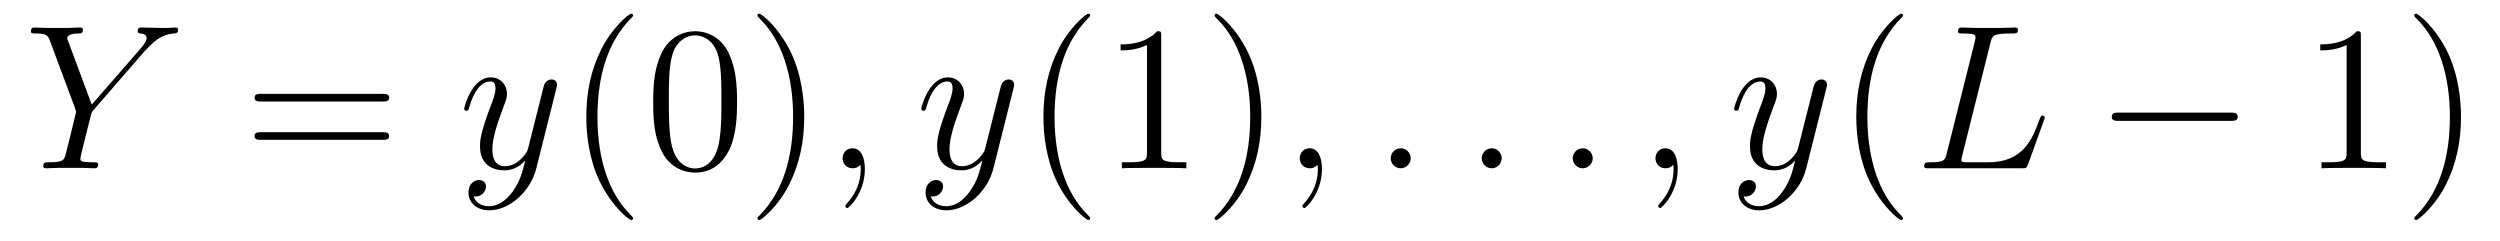 <?xml version='1.0' encoding='UTF-8'?>
<!-- This file was generated by dvisvgm 2.8.1 -->
<svg version='1.1' xmlns='http://www.w3.org/2000/svg' xmlns:xlink='http://www.w3.org/1999/xlink' width='145pt' height='14pt' viewBox='0 -14 145 14'>
<g id='page1'>
<g transform='matrix(1 0 0 -1 -127 650)'>
<path d='M135.429 661.078L135.704 661.353C136.23 661.891 136.672 662.022 137.091 662.058C137.222 662.07 137.33 662.082 137.33 662.285C137.33 662.405 137.21 662.405 137.186 662.405C137.043 662.405 136.887 662.381 136.744 662.381H136.254C135.907 662.381 135.537 662.405 135.202 662.405C135.118 662.405 134.987 662.405 134.987 662.178C134.987 662.07 135.106 662.058 135.142 662.058C135.501 662.034 135.501 661.855 135.501 661.783C135.501 661.652 135.405 661.472 135.166 661.197L132.321 657.934L130.97 661.568C130.898 661.735 130.898 661.759 130.898 661.783C130.898 662.034 131.388 662.058 131.532 662.058S131.807 662.058 131.807 662.273C131.807 662.405 131.699 662.405 131.628 662.405C131.424 662.405 131.185 662.381 130.982 662.381H129.655C129.44 662.381 129.213 662.405 129.01 662.405C128.926 662.405 128.794 662.405 128.794 662.178C128.794 662.058 128.902 662.058 129.081 662.058C129.667 662.058 129.775 661.95 129.882 661.675L131.365 657.695C131.377 657.659 131.412 657.528 131.412 657.492C131.412 657.456 130.827 655.101 130.791 654.981C130.695 654.658 130.576 654.599 129.811 654.587C129.608 654.587 129.512 654.587 129.512 654.36C129.512 654.24 129.643 654.24 129.679 654.24C129.894 654.24 130.145 654.264 130.373 654.264H131.783C131.998 654.264 132.249 654.24 132.464 654.24C132.548 654.24 132.692 654.24 132.692 654.455C132.692 654.587 132.608 654.587 132.405 654.587C131.663 654.587 131.663 654.67 131.663 654.802C131.663 654.886 131.759 655.268 131.819 655.507L132.249 657.228C132.321 657.48 132.321 657.503 132.428 657.623L135.429 661.078Z'/>
<path d='M149.189 658.113C149.356 658.113 149.571 658.113 149.571 658.328C149.571 658.555 149.368 658.555 149.189 658.555H142.148C141.981 658.555 141.765 658.555 141.765 658.34C141.765 658.113 141.969 658.113 142.148 658.113H149.189ZM149.189 655.89C149.356 655.89 149.571 655.89 149.571 656.105C149.571 656.332 149.368 656.332 149.189 656.332H142.148C141.981 656.332 141.765 656.332 141.765 656.117C141.765 655.89 141.969 655.89 142.148 655.89H149.189Z'/>
<path d='M156.741 652.901C156.418 652.447 155.952 652.04 155.366 652.04C155.223 652.04 154.649 652.064 154.47 652.614C154.506 652.602 154.565 652.602 154.589 652.602C154.948 652.602 155.187 652.913 155.187 653.188C155.187 653.463 154.96 653.559 154.78 653.559C154.589 653.559 154.171 653.415 154.171 652.829C154.171 652.22 154.685 651.801 155.366 651.801C156.562 651.801 157.769 652.901 158.104 654.228L159.275 658.89C159.287 658.95 159.311 659.022 159.311 659.093C159.311 659.273 159.168 659.392 158.988 659.392C158.881 659.392 158.63 659.344 158.534 658.986L157.65 655.471C157.59 655.256 157.59 655.232 157.494 655.101C157.255 654.766 156.861 654.36 156.287 654.36C155.617 654.36 155.557 655.017 155.557 655.34C155.557 656.021 155.88 656.942 156.203 657.802C156.335 658.149 156.406 658.316 156.406 658.555C156.406 659.058 156.048 659.512 155.462 659.512C154.362 659.512 153.92 657.778 153.92 657.683C153.92 657.635 153.968 657.575 154.051 657.575C154.159 657.575 154.171 657.623 154.219 657.79C154.506 658.794 154.96 659.273 155.426 659.273C155.534 659.273 155.737 659.273 155.737 658.878C155.737 658.567 155.605 658.221 155.426 657.767C154.84 656.2 154.84 655.806 154.84 655.519C154.84 654.383 155.653 654.12 156.251 654.12C156.598 654.12 157.028 654.228 157.446 654.67L157.458 654.658C157.279 653.953 157.159 653.487 156.741 652.901Z'/>
<path d='M163.72 651.335C163.72 651.371 163.72 651.395 163.517 651.598C162.321 652.806 161.652 654.778 161.652 657.217C161.652 659.536 162.214 661.532 163.6 662.943C163.72 663.05 163.72 663.074 163.72 663.11C163.72 663.182 163.66 663.206 163.612 663.206C163.457 663.206 162.477 662.345 161.891 661.173C161.281 659.966 161.006 658.687 161.006 657.217C161.006 656.152 161.174 654.73 161.795 653.451C162.501 652.017 163.481 651.239 163.612 651.239C163.66 651.239 163.72 651.263 163.72 651.335ZM169.75 658.065C169.75 659.058 169.69 660.026 169.26 660.934C168.77 661.927 167.909 662.189 167.324 662.189C166.63 662.189 165.781 661.843 165.339 660.851C165.004 660.097 164.885 659.356 164.885 658.065C164.885 656.906 164.969 656.033 165.399 655.184C165.865 654.276 166.69 653.989 167.312 653.989C168.352 653.989 168.949 654.611 169.296 655.304C169.726 656.2 169.75 657.372 169.75 658.065ZM167.312 654.228C166.929 654.228 166.152 654.443 165.925 655.746C165.794 656.463 165.794 657.372 165.794 658.209C165.794 659.189 165.794 660.073 165.985 660.779C166.188 661.58 166.798 661.95 167.312 661.95C167.766 661.95 168.459 661.675 168.686 660.648C168.842 659.966 168.842 659.022 168.842 658.209C168.842 657.408 168.842 656.499 168.71 655.77C168.483 654.455 167.73 654.228 167.312 654.228ZM173.646 657.217C173.646 658.125 173.526 659.607 172.857 660.994C172.152 662.428 171.171 663.206 171.04 663.206C170.992 663.206 170.932 663.182 170.932 663.11C170.932 663.074 170.932 663.05 171.135 662.847C172.331 661.64 173 659.667 173 657.228C173 654.909 172.438 652.913 171.052 651.502C170.932 651.395 170.932 651.371 170.932 651.335C170.932 651.263 170.992 651.239 171.04 651.239C171.195 651.239 172.175 652.1 172.761 653.272C173.371 654.491 173.646 655.782 173.646 657.217Z'/>
<path d='M177.162 654.192C177.162 654.886 176.935 655.4 176.445 655.4C176.062 655.4 175.871 655.089 175.871 654.826C175.871 654.563 176.05 654.24 176.457 654.24C176.612 654.24 176.743 654.288 176.851 654.395C176.875 654.419 176.887 654.419 176.899 654.419C176.923 654.419 176.923 654.252 176.923 654.192C176.923 653.798 176.851 653.021 176.158 652.244C176.026 652.1 176.026 652.076 176.026 652.053C176.026 651.993 176.086 651.933 176.146 651.933C176.242 651.933 177.162 652.818 177.162 654.192Z'/>
<path d='M183.253 652.901C182.931 652.447 182.464 652.04 181.878 652.04C181.735 652.04 181.161 652.064 180.982 652.614C181.018 652.602 181.077 652.602 181.101 652.602C181.46 652.602 181.699 652.913 181.699 653.188C181.699 653.463 181.472 653.559 181.293 653.559C181.101 653.559 180.683 653.415 180.683 652.829C180.683 652.22 181.197 651.801 181.878 651.801C183.074 651.801 184.281 652.901 184.616 654.228L185.787 658.89C185.799 658.95 185.823 659.022 185.823 659.093C185.823 659.273 185.68 659.392 185.5 659.392C185.393 659.392 185.142 659.344 185.046 658.986L184.162 655.471C184.102 655.256 184.102 655.232 184.006 655.101C183.767 654.766 183.373 654.36 182.799 654.36C182.13 654.36 182.07 655.017 182.07 655.34C182.07 656.021 182.392 656.942 182.715 657.802C182.847 658.149 182.918 658.316 182.918 658.555C182.918 659.058 182.56 659.512 181.974 659.512C180.874 659.512 180.432 657.778 180.432 657.683C180.432 657.635 180.48 657.575 180.564 657.575C180.671 657.575 180.683 657.623 180.731 657.79C181.018 658.794 181.472 659.273 181.938 659.273C182.046 659.273 182.249 659.273 182.249 658.878C182.249 658.567 182.118 658.221 181.938 657.767C181.352 656.2 181.352 655.806 181.352 655.519C181.352 654.383 182.166 654.12 182.763 654.12C183.11 654.12 183.54 654.228 183.958 654.67L183.97 654.658C183.791 653.953 183.671 653.487 183.253 652.901Z'/>
<path d='M190.232 651.335C190.232 651.371 190.232 651.395 190.029 651.598C188.834 652.806 188.164 654.778 188.164 657.217C188.164 659.536 188.726 661.532 190.113 662.943C190.232 663.05 190.232 663.074 190.232 663.11C190.232 663.182 190.172 663.206 190.125 663.206C189.969 663.206 188.989 662.345 188.403 661.173C187.794 659.966 187.519 658.687 187.519 657.217C187.519 656.152 187.686 654.73 188.307 653.451C189.013 652.017 189.993 651.239 190.125 651.239C190.172 651.239 190.232 651.263 190.232 651.335ZM194.35 661.902C194.35 662.178 194.35 662.189 194.111 662.189C193.824 661.867 193.226 661.424 191.995 661.424V661.078C192.27 661.078 192.868 661.078 193.525 661.388V655.16C193.525 654.73 193.489 654.587 192.437 654.587H192.067V654.24C192.389 654.264 193.549 654.264 193.943 654.264C194.338 654.264 195.485 654.264 195.808 654.24V654.587H195.438C194.386 654.587 194.35 654.73 194.35 655.16V661.902ZM200.158 657.217C200.158 658.125 200.039 659.607 199.369 660.994C198.664 662.428 197.683 663.206 197.552 663.206C197.504 663.206 197.444 663.182 197.444 663.11C197.444 663.074 197.444 663.05 197.647 662.847C198.844 661.64 199.512 659.667 199.512 657.228C199.512 654.909 198.95 652.913 197.563 651.502C197.444 651.395 197.444 651.371 197.444 651.335C197.444 651.263 197.504 651.239 197.552 651.239C197.707 651.239 198.688 652.1 199.273 653.272C199.883 654.491 200.158 655.782 200.158 657.217Z'/>
<path d='M203.674 654.192C203.674 654.886 203.447 655.4 202.957 655.4C202.574 655.4 202.384 655.089 202.384 654.826C202.384 654.563 202.562 654.24 202.969 654.24C203.124 654.24 203.256 654.288 203.364 654.395C203.387 654.419 203.399 654.419 203.411 654.419C203.435 654.419 203.435 654.252 203.435 654.192C203.435 653.798 203.364 653.021 202.67 652.244C202.538 652.1 202.538 652.076 202.538 652.053C202.538 651.993 202.598 651.933 202.658 651.933C202.753 651.933 203.674 652.818 203.674 654.192Z'/>
<path d='M208.822 654.814C208.822 655.16 208.534 655.4 208.247 655.4C207.9 655.4 207.661 655.113 207.661 654.826C207.661 654.479 207.948 654.24 208.235 654.24C208.582 654.24 208.822 654.527 208.822 654.814Z'/>
<path d='M214.099 654.814C214.099 655.16 213.812 655.4 213.526 655.4C213.179 655.4 212.94 655.113 212.94 654.826C212.94 654.479 213.227 654.24 213.514 654.24C213.86 654.24 214.099 654.527 214.099 654.814Z'/>
<path d='M219.378 654.814C219.378 655.16 219.09 655.4 218.803 655.4C218.458 655.4 218.218 655.113 218.218 654.826C218.218 654.479 218.504 654.24 218.791 654.24C219.138 654.24 219.378 654.527 219.378 654.814Z'/>
<path d='M224.308 654.192C224.308 654.886 224.081 655.4 223.59 655.4C223.207 655.4 223.016 655.089 223.016 654.826C223.016 654.563 223.195 654.24 223.602 654.24C223.758 654.24 223.889 654.288 223.997 654.395C224.021 654.419 224.033 654.419 224.045 654.419C224.068 654.419 224.068 654.252 224.068 654.192C224.068 653.798 223.997 653.021 223.303 652.244C223.171 652.1 223.171 652.076 223.171 652.053C223.171 651.993 223.231 651.933 223.291 651.933C223.387 651.933 224.308 652.818 224.308 654.192Z'/>
<path d='M230.399 652.901C230.076 652.447 229.609 652.04 229.024 652.04C228.88 652.04 228.306 652.064 228.127 652.614C228.163 652.602 228.223 652.602 228.247 652.602C228.606 652.602 228.845 652.913 228.845 653.188C228.845 653.463 228.617 653.559 228.438 653.559C228.247 653.559 227.828 653.415 227.828 652.829C227.828 652.22 228.342 651.801 229.024 651.801C230.219 651.801 231.426 652.901 231.761 654.228L232.933 658.89C232.944 658.95 232.968 659.022 232.968 659.093C232.968 659.273 232.825 659.392 232.645 659.392C232.538 659.392 232.288 659.344 232.192 658.986L231.307 655.471C231.247 655.256 231.247 655.232 231.151 655.101C230.912 654.766 230.518 654.36 229.944 654.36C229.274 654.36 229.214 655.017 229.214 655.34C229.214 656.021 229.537 656.942 229.86 657.802C229.992 658.149 230.064 658.316 230.064 658.555C230.064 659.058 229.705 659.512 229.12 659.512C228.019 659.512 227.578 657.778 227.578 657.683C227.578 657.635 227.626 657.575 227.708 657.575C227.816 657.575 227.828 657.623 227.876 657.79C228.163 658.794 228.617 659.273 229.084 659.273C229.192 659.273 229.394 659.273 229.394 658.878C229.394 658.567 229.262 658.221 229.084 657.767C228.498 656.2 228.498 655.806 228.498 655.519C228.498 654.383 229.31 654.12 229.908 654.12C230.255 654.12 230.686 654.228 231.103 654.67L231.115 654.658C230.936 653.953 230.816 653.487 230.399 652.901Z'/>
<path d='M237.377 651.335C237.377 651.371 237.377 651.395 237.174 651.598C235.979 652.806 235.309 654.778 235.309 657.217C235.309 659.536 235.871 661.532 237.258 662.943C237.377 663.05 237.377 663.074 237.377 663.11C237.377 663.182 237.318 663.206 237.27 663.206C237.114 663.206 236.135 662.345 235.548 661.173C234.938 659.966 234.664 658.687 234.664 657.217C234.664 656.152 234.832 654.73 235.453 653.451C236.158 652.017 237.138 651.239 237.27 651.239C237.318 651.239 237.377 651.263 237.377 651.335Z'/>
<path d='M242.438 661.484C242.545 661.938 242.581 662.058 243.634 662.058C243.956 662.058 244.04 662.058 244.04 662.285C244.04 662.405 243.908 662.405 243.86 662.405C243.622 662.405 243.347 662.381 243.108 662.381H241.506C241.278 662.381 241.015 662.405 240.788 662.405C240.692 662.405 240.562 662.405 240.562 662.178C240.562 662.058 240.668 662.058 240.848 662.058C241.578 662.058 241.578 661.962 241.578 661.831C241.578 661.807 241.578 661.735 241.53 661.556L239.916 655.125C239.808 654.706 239.784 654.587 238.948 654.587C238.721 654.587 238.601 654.587 238.601 654.372C238.601 654.24 238.673 654.24 238.912 654.24H244.267C244.53 654.24 244.542 654.252 244.626 654.467L245.546 657.013C245.57 657.073 245.594 657.145 245.594 657.181C245.594 657.252 245.534 657.3 245.474 657.3C245.462 657.3 245.402 657.3 245.378 657.252C245.356 657.241 245.356 657.217 245.26 656.989C244.877 655.938 244.339 654.587 242.318 654.587H241.171C241.003 654.587 240.979 654.587 240.908 654.599C240.776 654.611 240.764 654.634 240.764 654.73C240.764 654.814 240.788 654.886 240.812 654.993L242.438 661.484Z'/>
<path d='M256.367 656.989C256.57 656.989 256.786 656.989 256.786 657.228C256.786 657.468 256.57 657.468 256.367 657.468H249.9C249.696 657.468 249.481 657.468 249.481 657.228C249.481 656.989 249.696 656.989 249.9 656.989H256.367Z'/>
<path d='M263.93 661.902C263.93 662.178 263.93 662.189 263.69 662.189C263.404 661.867 262.806 661.424 261.575 661.424V661.078C261.85 661.078 262.447 661.078 263.105 661.388V655.16C263.105 654.73 263.069 654.587 262.018 654.587H261.647V654.24C261.97 654.264 263.129 654.264 263.524 654.264S265.066 654.264 265.388 654.24V654.587H265.018C263.966 654.587 263.93 654.73 263.93 655.16V661.902ZM269.738 657.217C269.738 658.125 269.618 659.607 268.949 660.994C268.244 662.428 267.264 663.206 267.132 663.206C267.084 663.206 267.025 663.182 267.025 663.11C267.025 663.074 267.025 663.05 267.228 662.847C268.423 661.64 269.093 659.667 269.093 657.228C269.093 654.909 268.531 652.913 267.144 651.502C267.025 651.395 267.025 651.371 267.025 651.335C267.025 651.263 267.084 651.239 267.132 651.239C267.288 651.239 268.267 652.1 268.854 653.272C269.464 654.491 269.738 655.782 269.738 657.217Z'/>
</g>
</g>
</svg>